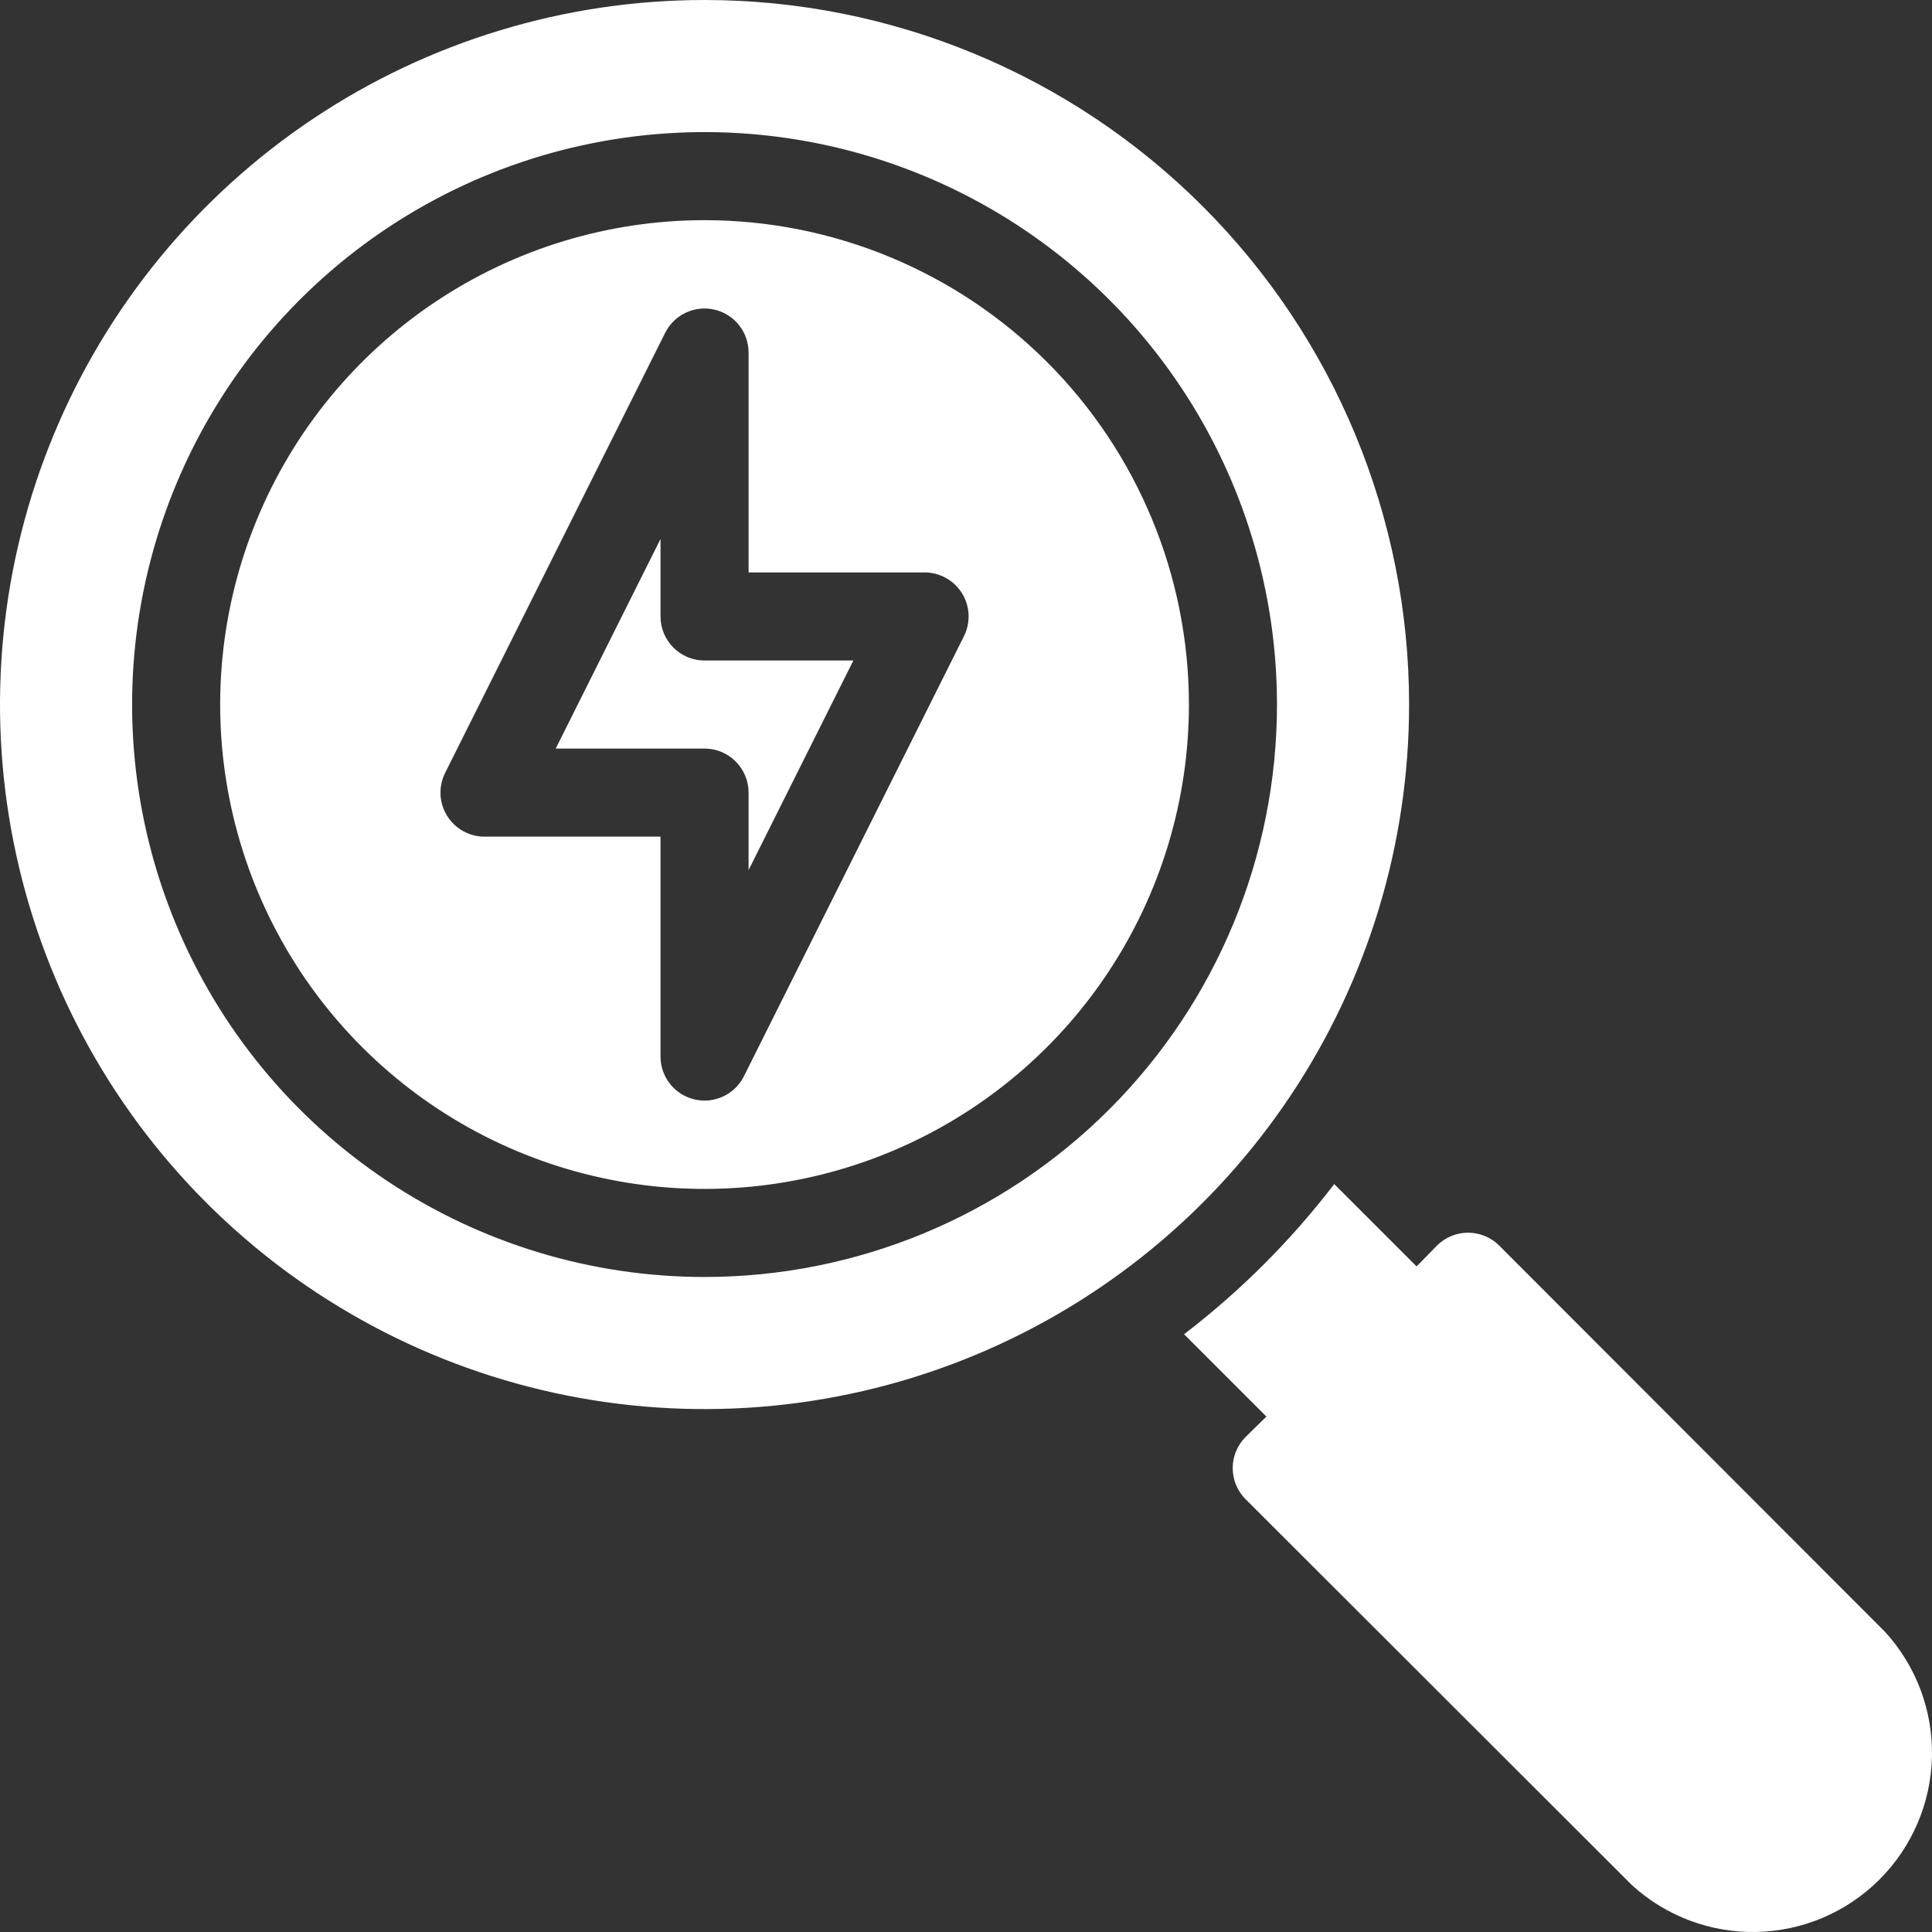 <?xml version="1.0" encoding="UTF-8"?> <svg xmlns="http://www.w3.org/2000/svg" width="512" height="512" viewBox="0 0 512 512" fill="none"><rect x="0" y="0" width="512" height="512" fill="#333333" stroke="none"/><path d="M175.042 163.372V142.834L147.268 198.38H186.711C189.806 198.38 192.774 199.61 194.963 201.798C197.151 203.987 198.38 206.955 198.38 210.05V230.588L226.154 175.042H186.711C183.616 175.042 180.648 173.812 178.46 171.624C176.271 169.435 175.042 166.467 175.042 163.372Z" fill="white"></path><path d="M186.711 58.347C161.323 58.347 136.505 65.876 115.396 79.98C94.287 94.085 77.834 114.133 68.118 137.588C58.403 161.044 55.861 186.853 60.814 211.754C65.767 236.654 77.992 259.526 95.944 277.478C113.896 295.43 136.768 307.655 161.669 312.608C186.569 317.561 212.378 315.019 235.834 305.304C259.289 295.588 279.337 279.135 293.442 258.026C307.546 236.917 315.075 212.099 315.075 186.711C315.075 152.667 301.551 120.017 277.478 95.944C253.405 71.871 220.755 58.347 186.711 58.347ZM255.444 168.623L197.097 285.318C195.905 287.643 193.968 289.502 191.595 290.596C189.222 291.689 186.55 291.955 184.008 291.349C181.466 290.744 179.201 289.303 177.575 287.257C175.949 285.212 175.057 282.679 175.042 280.066V221.719H128.364C126.375 221.713 124.42 221.199 122.686 220.225C120.951 219.251 119.494 217.85 118.454 216.154C117.413 214.459 116.823 212.526 116.74 210.538C116.657 208.551 117.083 206.575 117.978 204.799L176.325 88.104C177.517 85.779 179.454 83.92 181.827 82.826C184.201 81.733 186.872 81.467 189.414 82.073C191.956 82.678 194.221 84.119 195.847 86.165C197.473 88.21 198.365 90.743 198.381 93.356V151.703H245.058C247.047 151.709 249.002 152.223 250.737 153.197C252.471 154.171 253.928 155.572 254.968 157.268C256.009 158.963 256.599 160.896 256.682 162.884C256.765 164.871 256.339 166.847 255.444 168.623Z" fill="white"></path><path d="M186.711 0C149.783 0 113.684 10.95 82.98 31.466C52.276 51.983 28.344 81.143 14.213 115.26C0.081 149.377 -3.617 186.918 3.588 223.136C10.792 259.355 28.575 292.624 54.687 318.736C80.799 344.848 114.067 362.63 150.286 369.834C186.504 377.039 224.045 373.341 258.162 359.209C292.279 345.078 321.44 321.147 341.956 290.442C362.472 259.738 373.422 223.639 373.422 186.711C373.422 137.192 353.751 89.701 318.736 54.686C283.721 19.671 236.23 0 186.711 0ZM186.711 338.414C156.707 338.414 127.377 329.516 102.43 312.847C77.482 296.178 58.038 272.485 46.556 244.765C35.074 217.045 32.07 186.543 37.923 157.115C43.777 127.688 58.225 100.657 79.441 79.441C100.657 58.225 127.688 43.777 157.115 37.923C186.543 32.07 217.045 35.074 244.765 46.556C272.485 58.038 296.178 77.482 312.847 102.429C329.517 127.377 338.414 156.707 338.414 186.711C338.414 226.945 322.431 265.531 293.981 293.981C265.531 322.431 226.945 338.414 186.711 338.414Z" fill="white"></path><path d="M499.569 432.469L397.344 330.128C396.26 329.035 394.969 328.166 393.547 327.574C392.125 326.982 390.6 326.677 389.059 326.677C387.519 326.677 385.993 326.982 384.571 327.574C383.149 328.166 381.859 329.035 380.774 330.128L375.406 335.613L353.584 313.791C342.128 328.748 328.748 342.128 313.791 353.584L335.613 375.406L330.128 380.774C329.035 381.859 328.167 383.149 327.574 384.571C326.982 385.993 326.677 387.519 326.677 389.059C326.677 390.6 326.982 392.125 327.574 393.547C328.167 394.969 329.035 396.259 330.128 397.344L432.469 499.569C441.495 507.815 453.353 512.263 465.576 511.988C477.799 511.712 489.444 506.734 498.089 498.089C506.734 489.444 511.712 477.799 511.988 465.576C512.264 453.353 507.815 441.495 499.569 432.469Z" fill="white"></path></svg> 